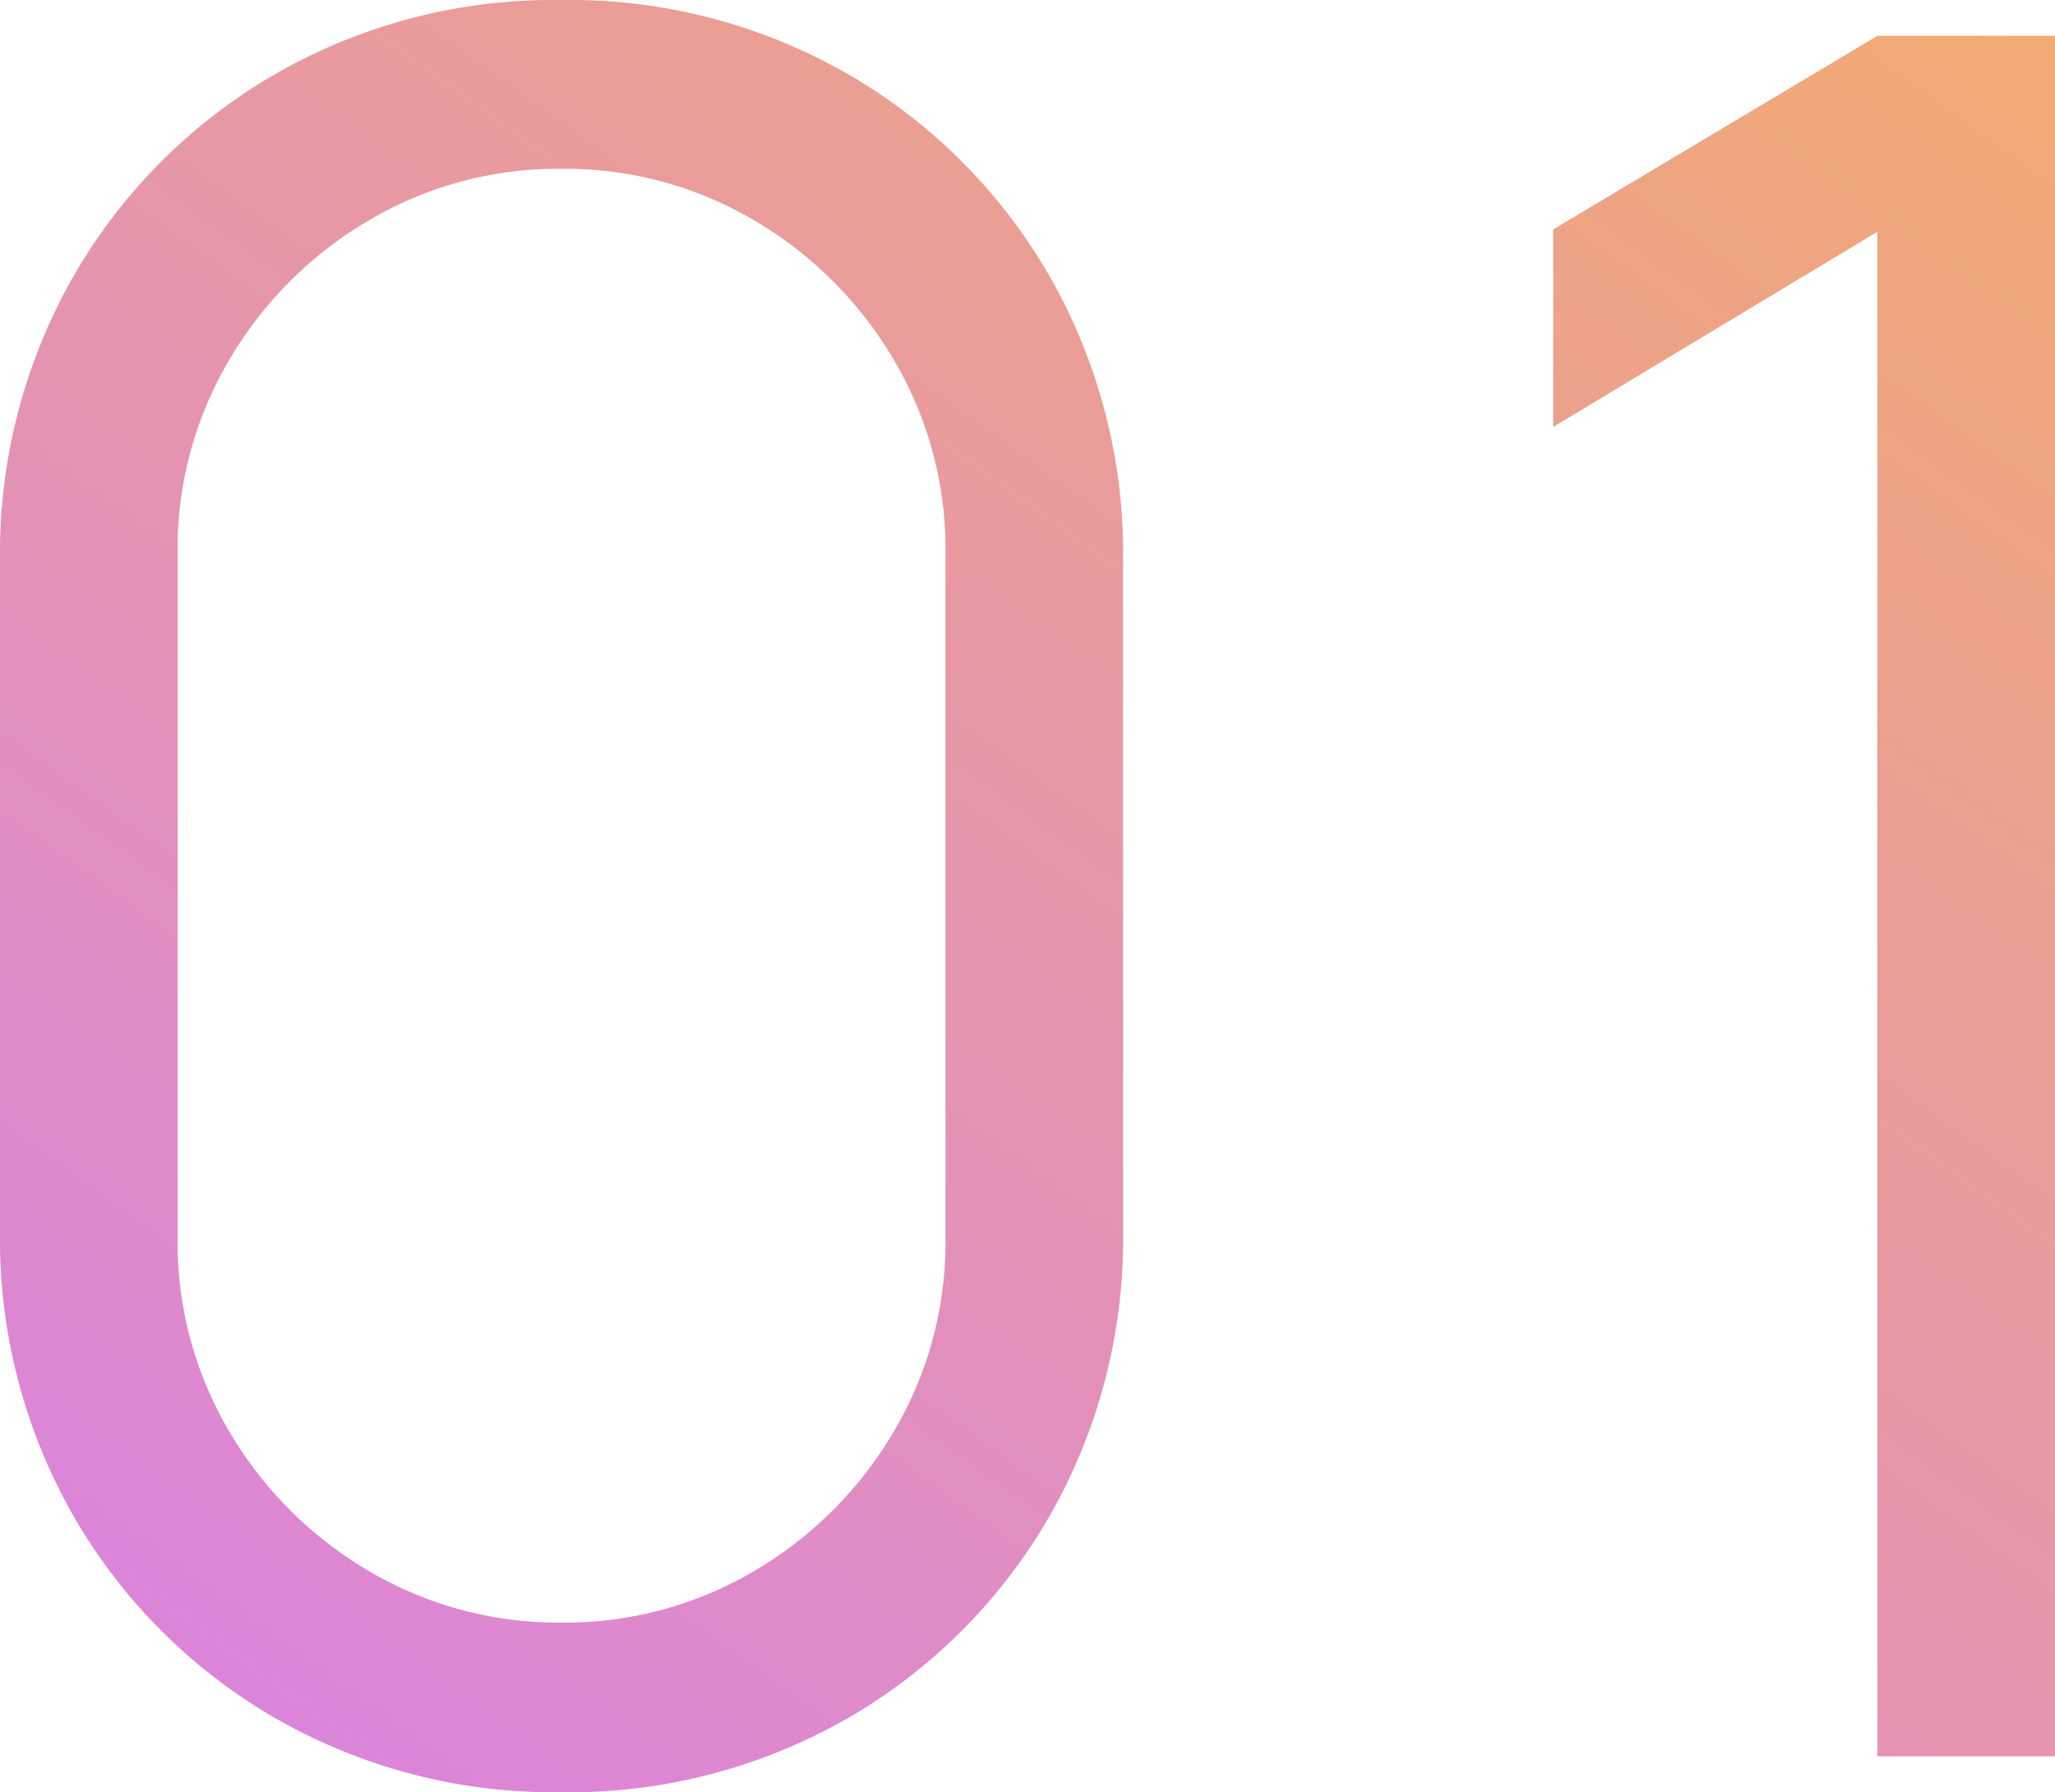 <?xml version="1.0" encoding="UTF-8"?> <svg xmlns="http://www.w3.org/2000/svg" xmlns:xlink="http://www.w3.org/1999/xlink" width="34.4" height="30" viewBox="0 0 34.4 30"><defs><linearGradient id="linear-gradient" x1="1" x2="0.166" y2="1" gradientUnits="objectBoundingBox"><stop offset="0" stop-color="#f2ab71"></stop><stop offset="1" stop-color="#db84db"></stop></linearGradient></defs><path id="_01" data-name="01" d="M13.32-11.16A9.339,9.339,0,0,1,8.527-12.4,9.2,9.2,0,0,1,5.16-15.767,9.339,9.339,0,0,1,3.92-20.56v-11.2a9.339,9.339,0,0,1,1.24-4.793A9.2,9.2,0,0,1,8.527-39.92a9.339,9.339,0,0,1,4.793-1.24,9.339,9.339,0,0,1,4.793,1.24,9.2,9.2,0,0,1,3.367,3.367,9.339,9.339,0,0,1,1.24,4.793v11.2a9.339,9.339,0,0,1-1.24,4.793A9.2,9.2,0,0,1,18.113-12.4,9.339,9.339,0,0,1,13.32-11.16Zm0-2.84a6.216,6.216,0,0,0,3.233-.867,6.554,6.554,0,0,0,2.327-2.327,6.217,6.217,0,0,0,.867-3.233v-11.48a6.216,6.216,0,0,0-.867-3.233,6.556,6.556,0,0,0-2.327-2.327,6.216,6.216,0,0,0-3.233-.867,6.216,6.216,0,0,0-3.233.867A6.557,6.557,0,0,0,7.76-35.14a6.216,6.216,0,0,0-.867,3.233v11.48a6.216,6.216,0,0,0,.867,3.233,6.555,6.555,0,0,0,2.327,2.327A6.216,6.216,0,0,0,13.32-14Zm22.026,2.24V-37.28L29.92-34.013V-37.32l5.427-3.24H38.32v28.8Z" transform="translate(-3.92 41.16)" fill="url(#linear-gradient)"></path></svg> 